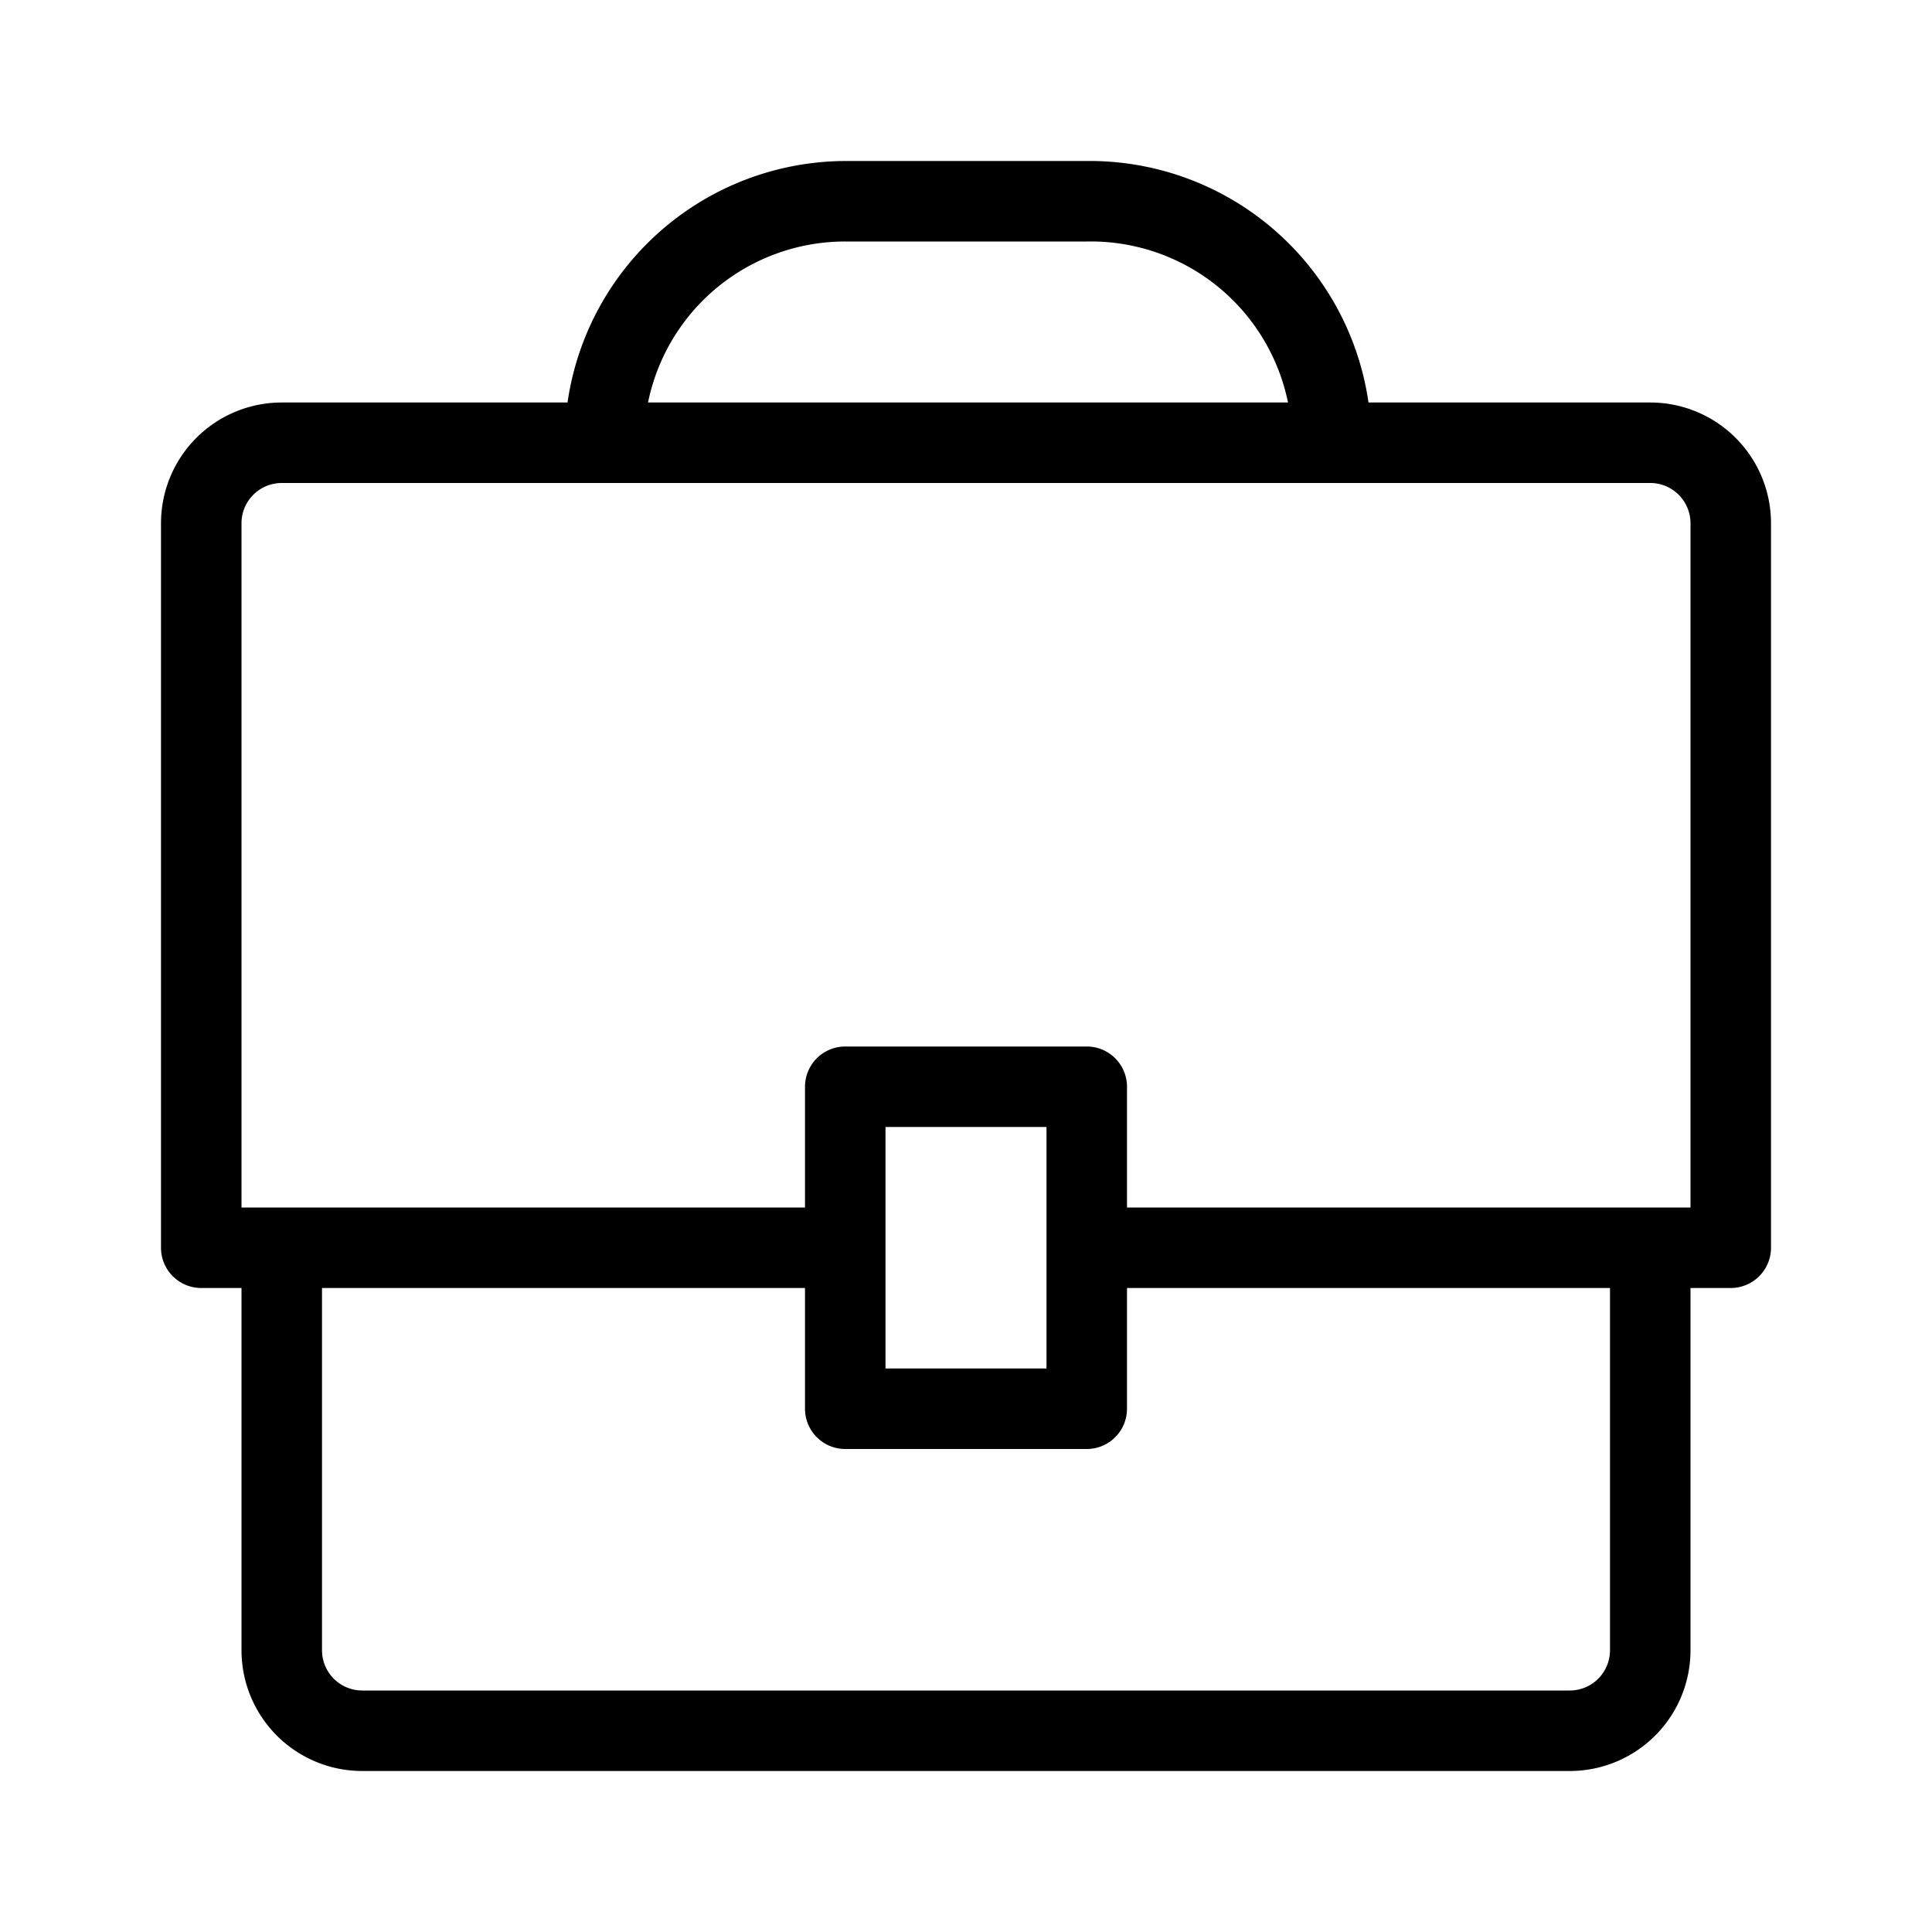 <?xml version="1.0" ?>
<svg fill="#000000" width="800px" height="800px" viewBox="0 0 24 24" xmlns="http://www.w3.org/2000/svg">
<title/>
<g id="briefcase">
<path d="M20.5,5H17A3.5,3.5,0,0,0,13.5,2h-3A3.5,3.5,0,0,0,7.05,5H3.5A1.5,1.5,0,0,0,2,6.5v9a.5.5,0,0,0,.5.5H3v4.5A1.5,1.5,0,0,0,4.5,22h15A1.5,1.5,0,0,0,21,20.5V16h.5a.5.5,0,0,0,.5-.5v-9A1.5,1.5,0,0,0,20.5,5Zm-10-2h3A2.5,2.5,0,0,1,16,5H8.05A2.5,2.5,0,0,1,10.5,3ZM20,20.5a.5.5,0,0,1-.5.5H4.5a.5.5,0,0,1-.5-.5V16h6v1.5a.5.5,0,0,0,.5.5h3a.5.5,0,0,0,.5-.5V16h6ZM11,17V14h2v3Zm10-2H14V13.5a.5.5,0,0,0-.5-.5h-3a.5.5,0,0,0-.5.5V15H3V6.5A.5.5,0,0,1,3.5,6h17a.5.5,0,0,1,.5.5Z"/>
</g>
</svg>